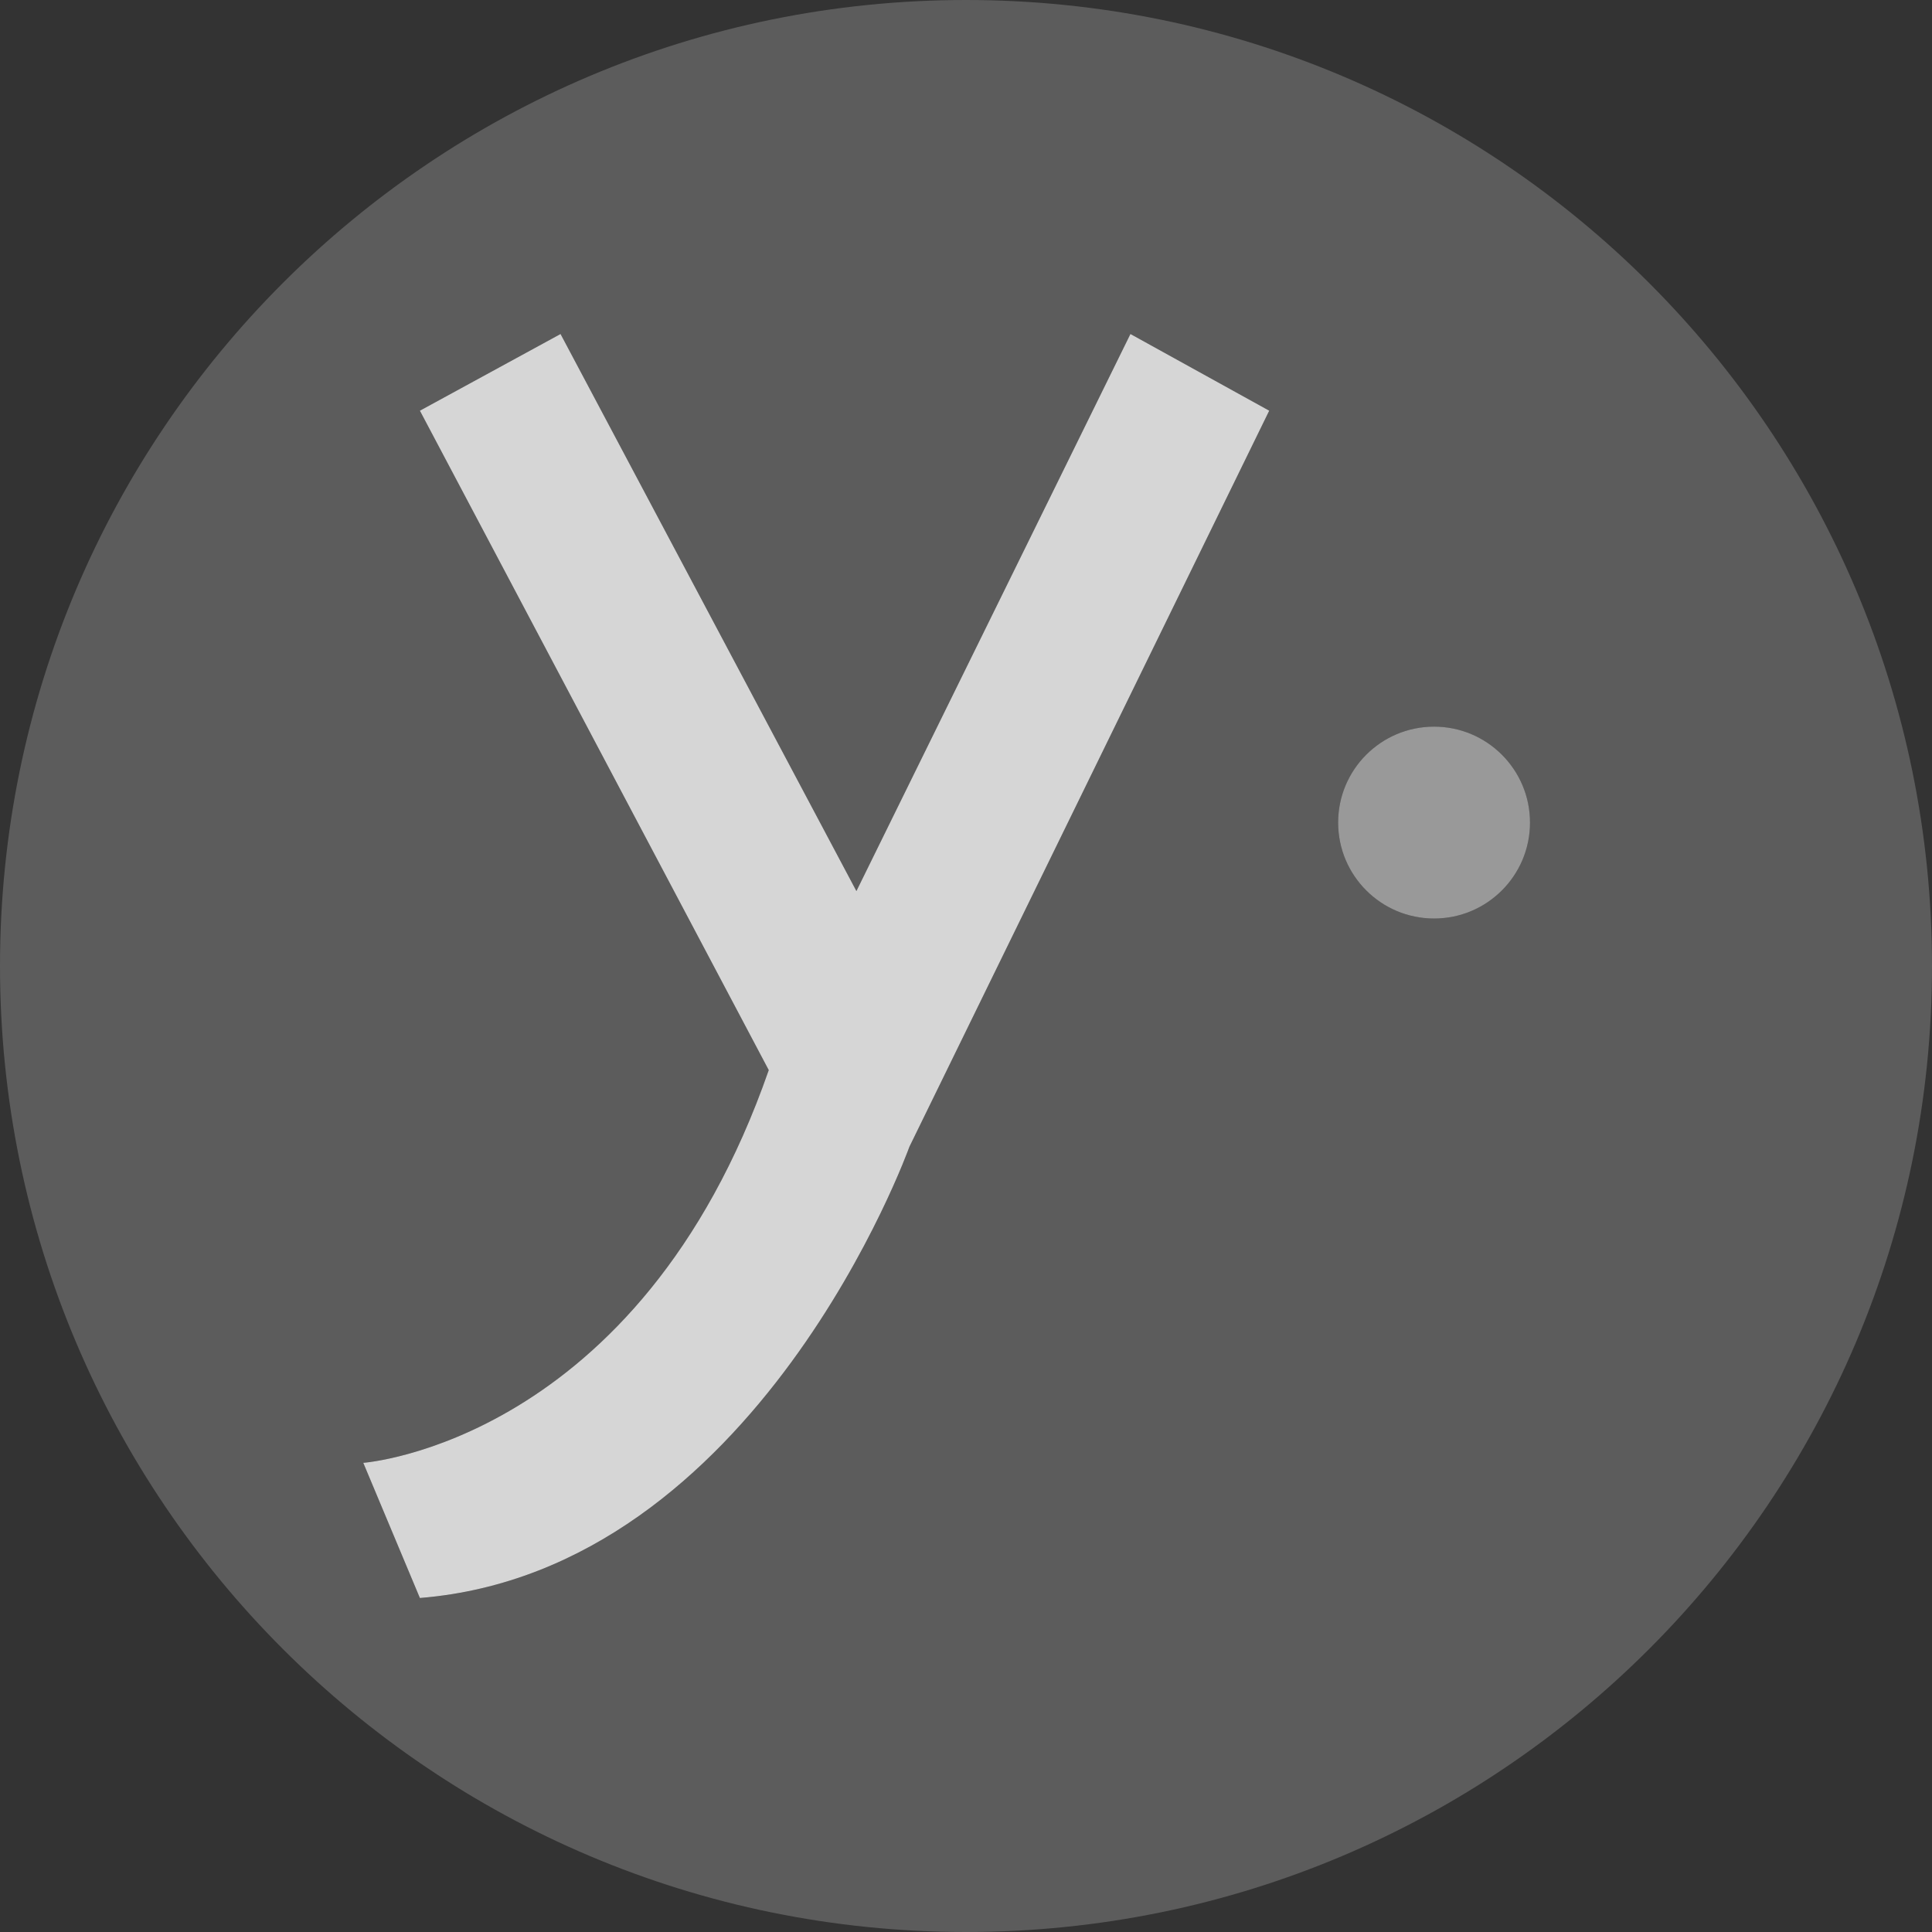 <?xml version="1.0" encoding="UTF-8"?>
<svg id="Layer_1" xmlns="http://www.w3.org/2000/svg" version="1.1" viewBox="0 0 229 229">
  <rect x="0" y="0" width="229" height="229" fill="#333333" stroke="none"/>
  <!-- Generator: Adobe Illustrator 29.7.1, SVG Export Plug-In . SVG Version: 2.1.1 Build 8)  -->
  <defs>
    <style>
      .st0 {
        fill: #fff;
      }
    </style>
  </defs>
  <path class="st0" fill-opacity=".2" d="M114.5,0C51.26,0,0,51.26,0,114.5s51.26,114.5,114.5,114.5,114.5-51.26,114.5-114.5S177.74,0,114.5,0ZM107.79,135.93s-17.97,50.23-58.02,53.48l-6.71-16.02s32.69-2.38,48.06-46.55L49.77,48.68l16.67-9.09,35.07,66.03,32.48-66.03,16.45,9.09-42.65,87.25ZM169.98,108.87c-6.28,0-11.37-5.09-11.37-11.37s5.09-11.37,11.37-11.37,11.37,5.09,11.37,11.37-5.09,11.37-11.37,11.37Z"/>
  <circle fill-opacity=".5" class="st0" cx="169.98" cy="97.5" r="11.37"/>
  <path class="st0" fill-opacity=".8" d="M101.51,105.62l-35.07-66.03-16.67,9.09,41.35,78.16c-15.37,44.17-48.06,46.55-48.06,46.55l6.71,16.02c40.05-3.25,58.02-53.48,58.02-53.48l42.65-87.25-16.45-9.09-32.48,66.03Z"/>
</svg>